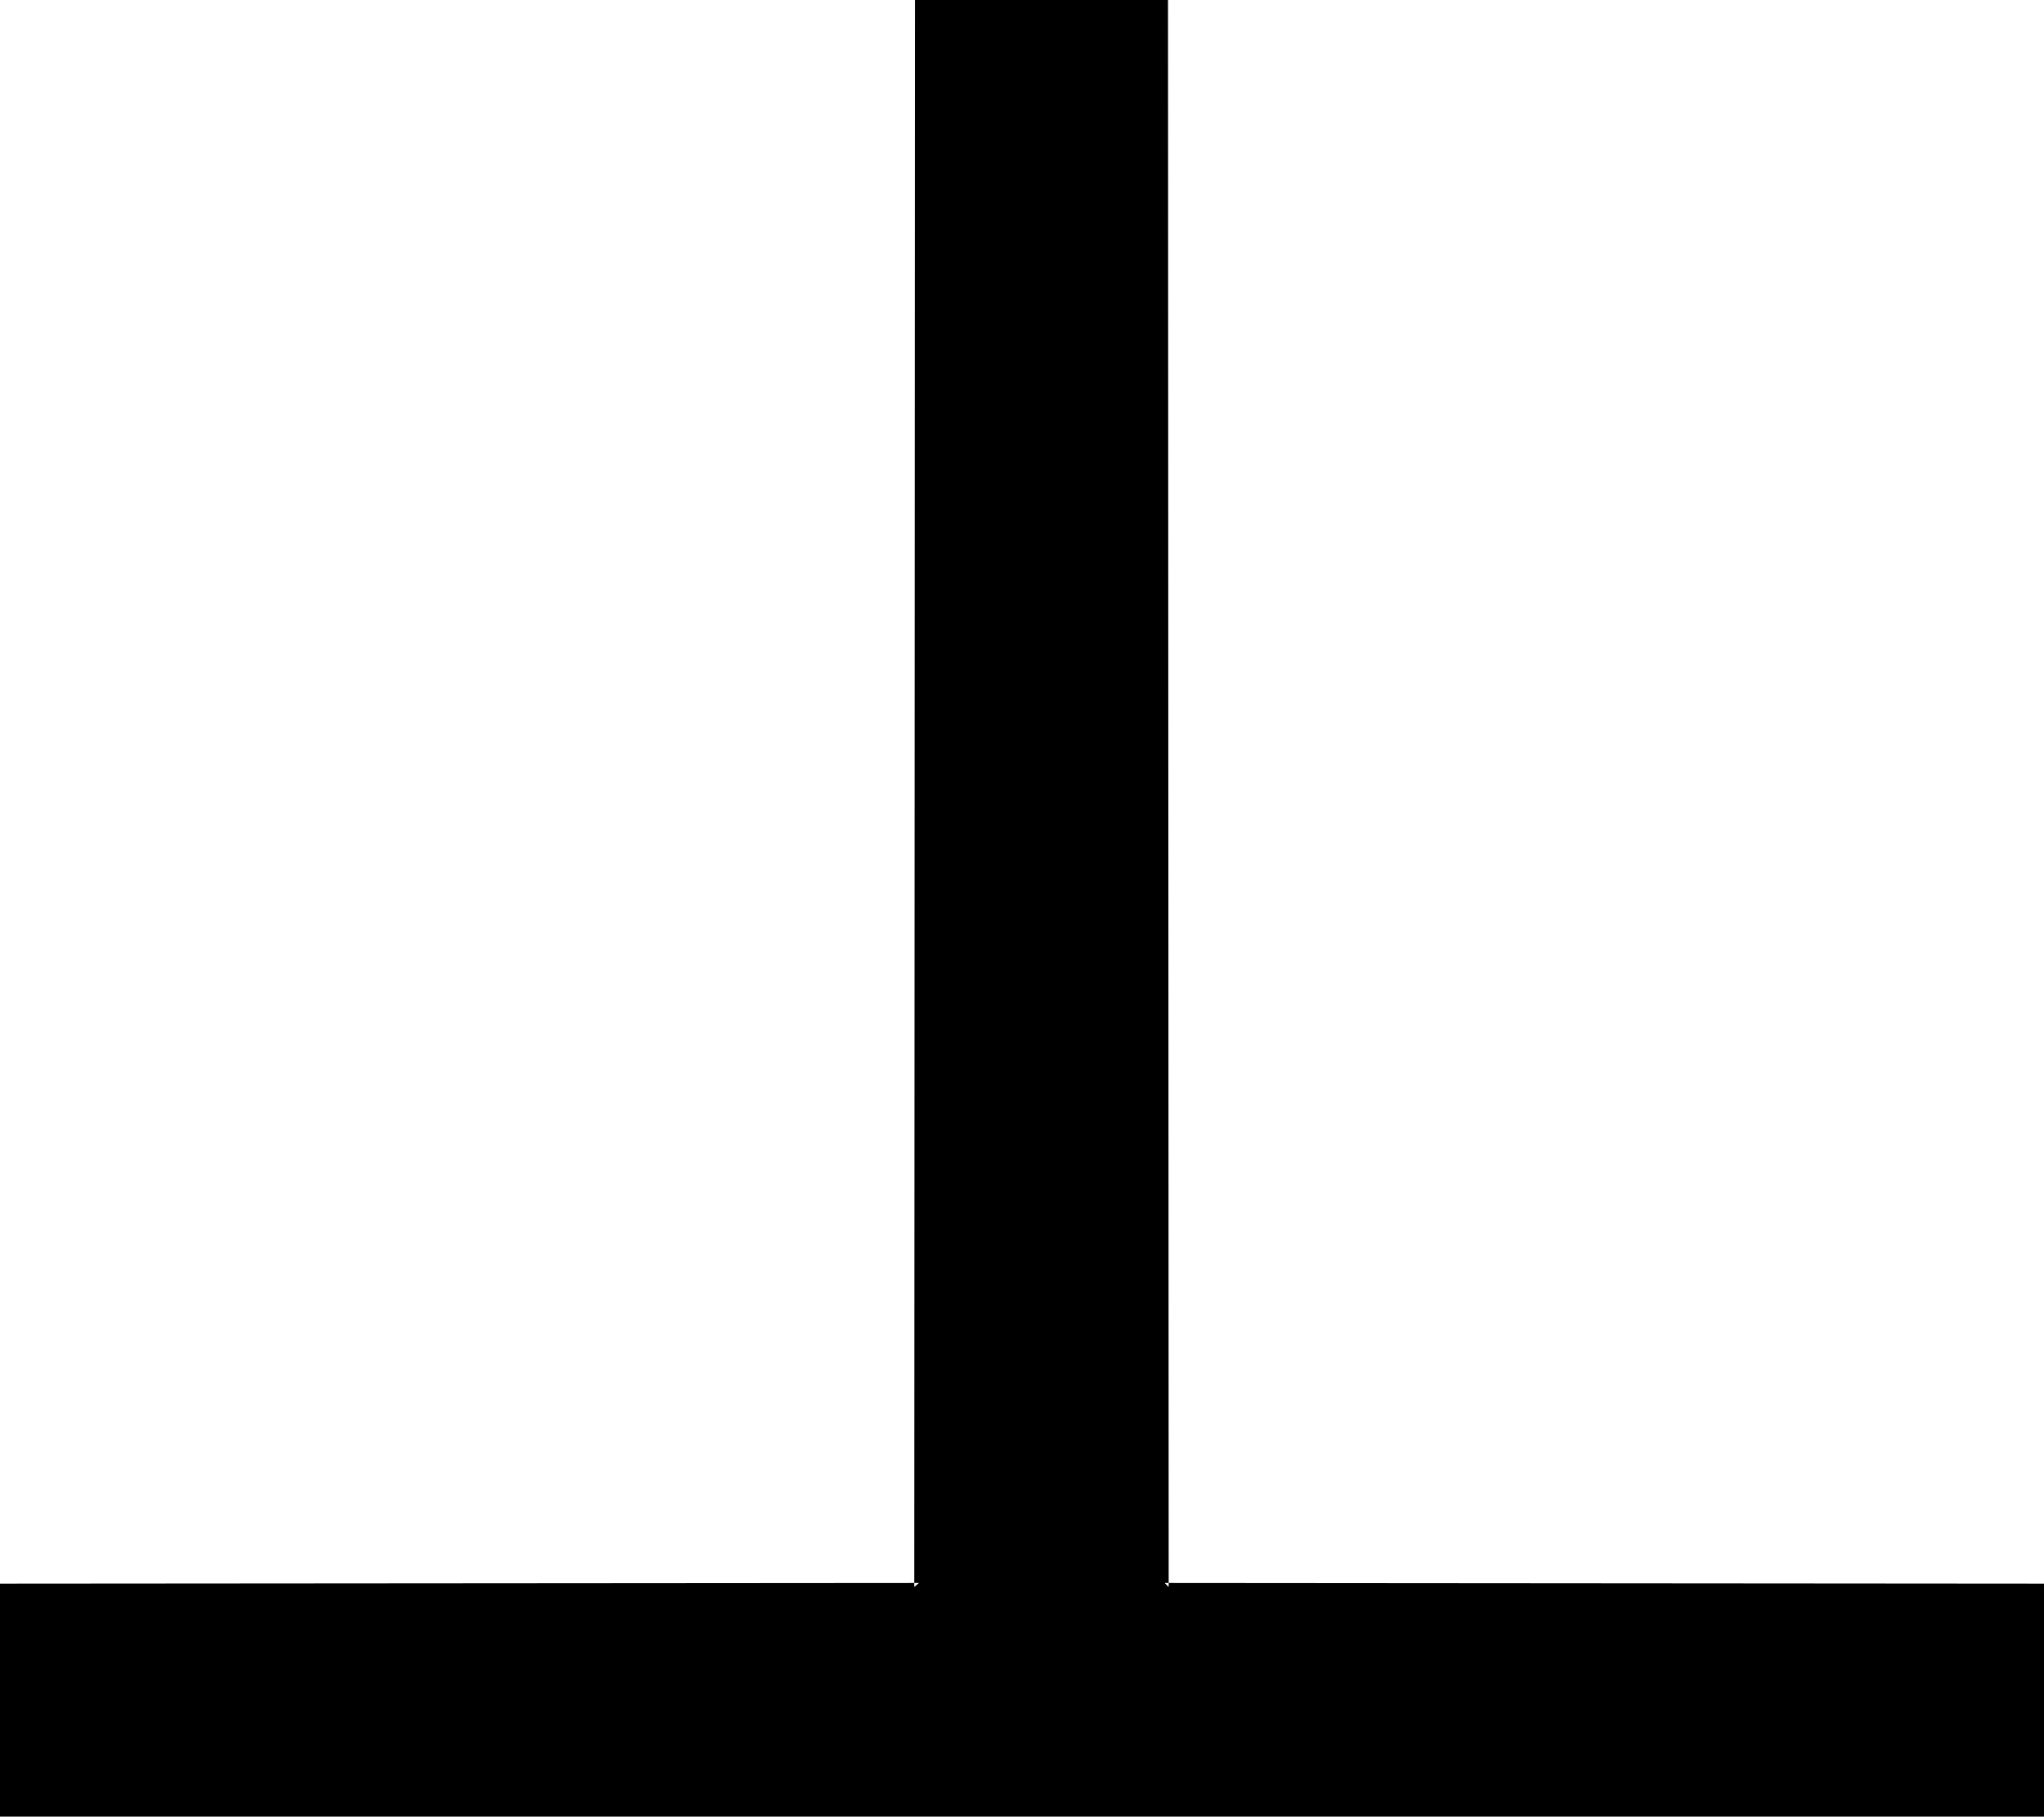 <?xml version="1.0" encoding="UTF-8" standalone="no"?>
<svg
   version="1.0"
   width="130.194mm"
   height="115.692mm"
   id="svg2"
   sodipodi:docname="Birch Tree.wmf"
   xmlns:inkscape="http://www.inkscape.org/namespaces/inkscape"
   xmlns:sodipodi="http://sodipodi.sourceforge.net/DTD/sodipodi-0.dtd"
   xmlns="http://www.w3.org/2000/svg"
   xmlns:svg="http://www.w3.org/2000/svg">
  <sodipodi:namedview
     id="namedview2"
     pagecolor="#ffffff"
     bordercolor="#000000"
     borderopacity="0.25"
     inkscape:showpageshadow="2"
     inkscape:pageopacity="0.0"
     inkscape:pagecheckerboard="0"
     inkscape:deskcolor="#d1d1d1"
     inkscape:document-units="mm" />
  <defs
     id="defs1">
    <pattern
       id="WMFhbasepattern"
       patternUnits="userSpaceOnUse"
       width="6"
       height="6"
       x="0"
       y="0" />
  </defs>
  <path
     style="fill:#000000;fill-opacity:1;fill-rule:evenodd;stroke:none"
     d="M 491.263,381.996 V 436.452 H 0.97 V 381.996 H 221.23 V 0.97 h 59.146 V 381.996 Z"
     id="path1" />
  <path
     style="fill:#000000;fill-opacity:1;fill-rule:evenodd;stroke:none"
     d="m 491.263,382.966 -0.97,-0.97 v 54.455 l 0.97,-1.131 H 0.97 l 0.97,1.131 V 381.996 L 0.97,382.966 222.038,382.804 222.2,0.97 221.23,1.939 h 59.146 l -0.97,-0.97 0.162,381.834 211.696,0.162 0.808,-1.777 -211.696,-0.162 0.97,0.97 L 281.184,0 h -60.923 l -0.162,381.996 1.131,-0.97 L 0,381.188 v 56.071 h 492.071 v -56.071 z"
     id="path2" />
</svg>
